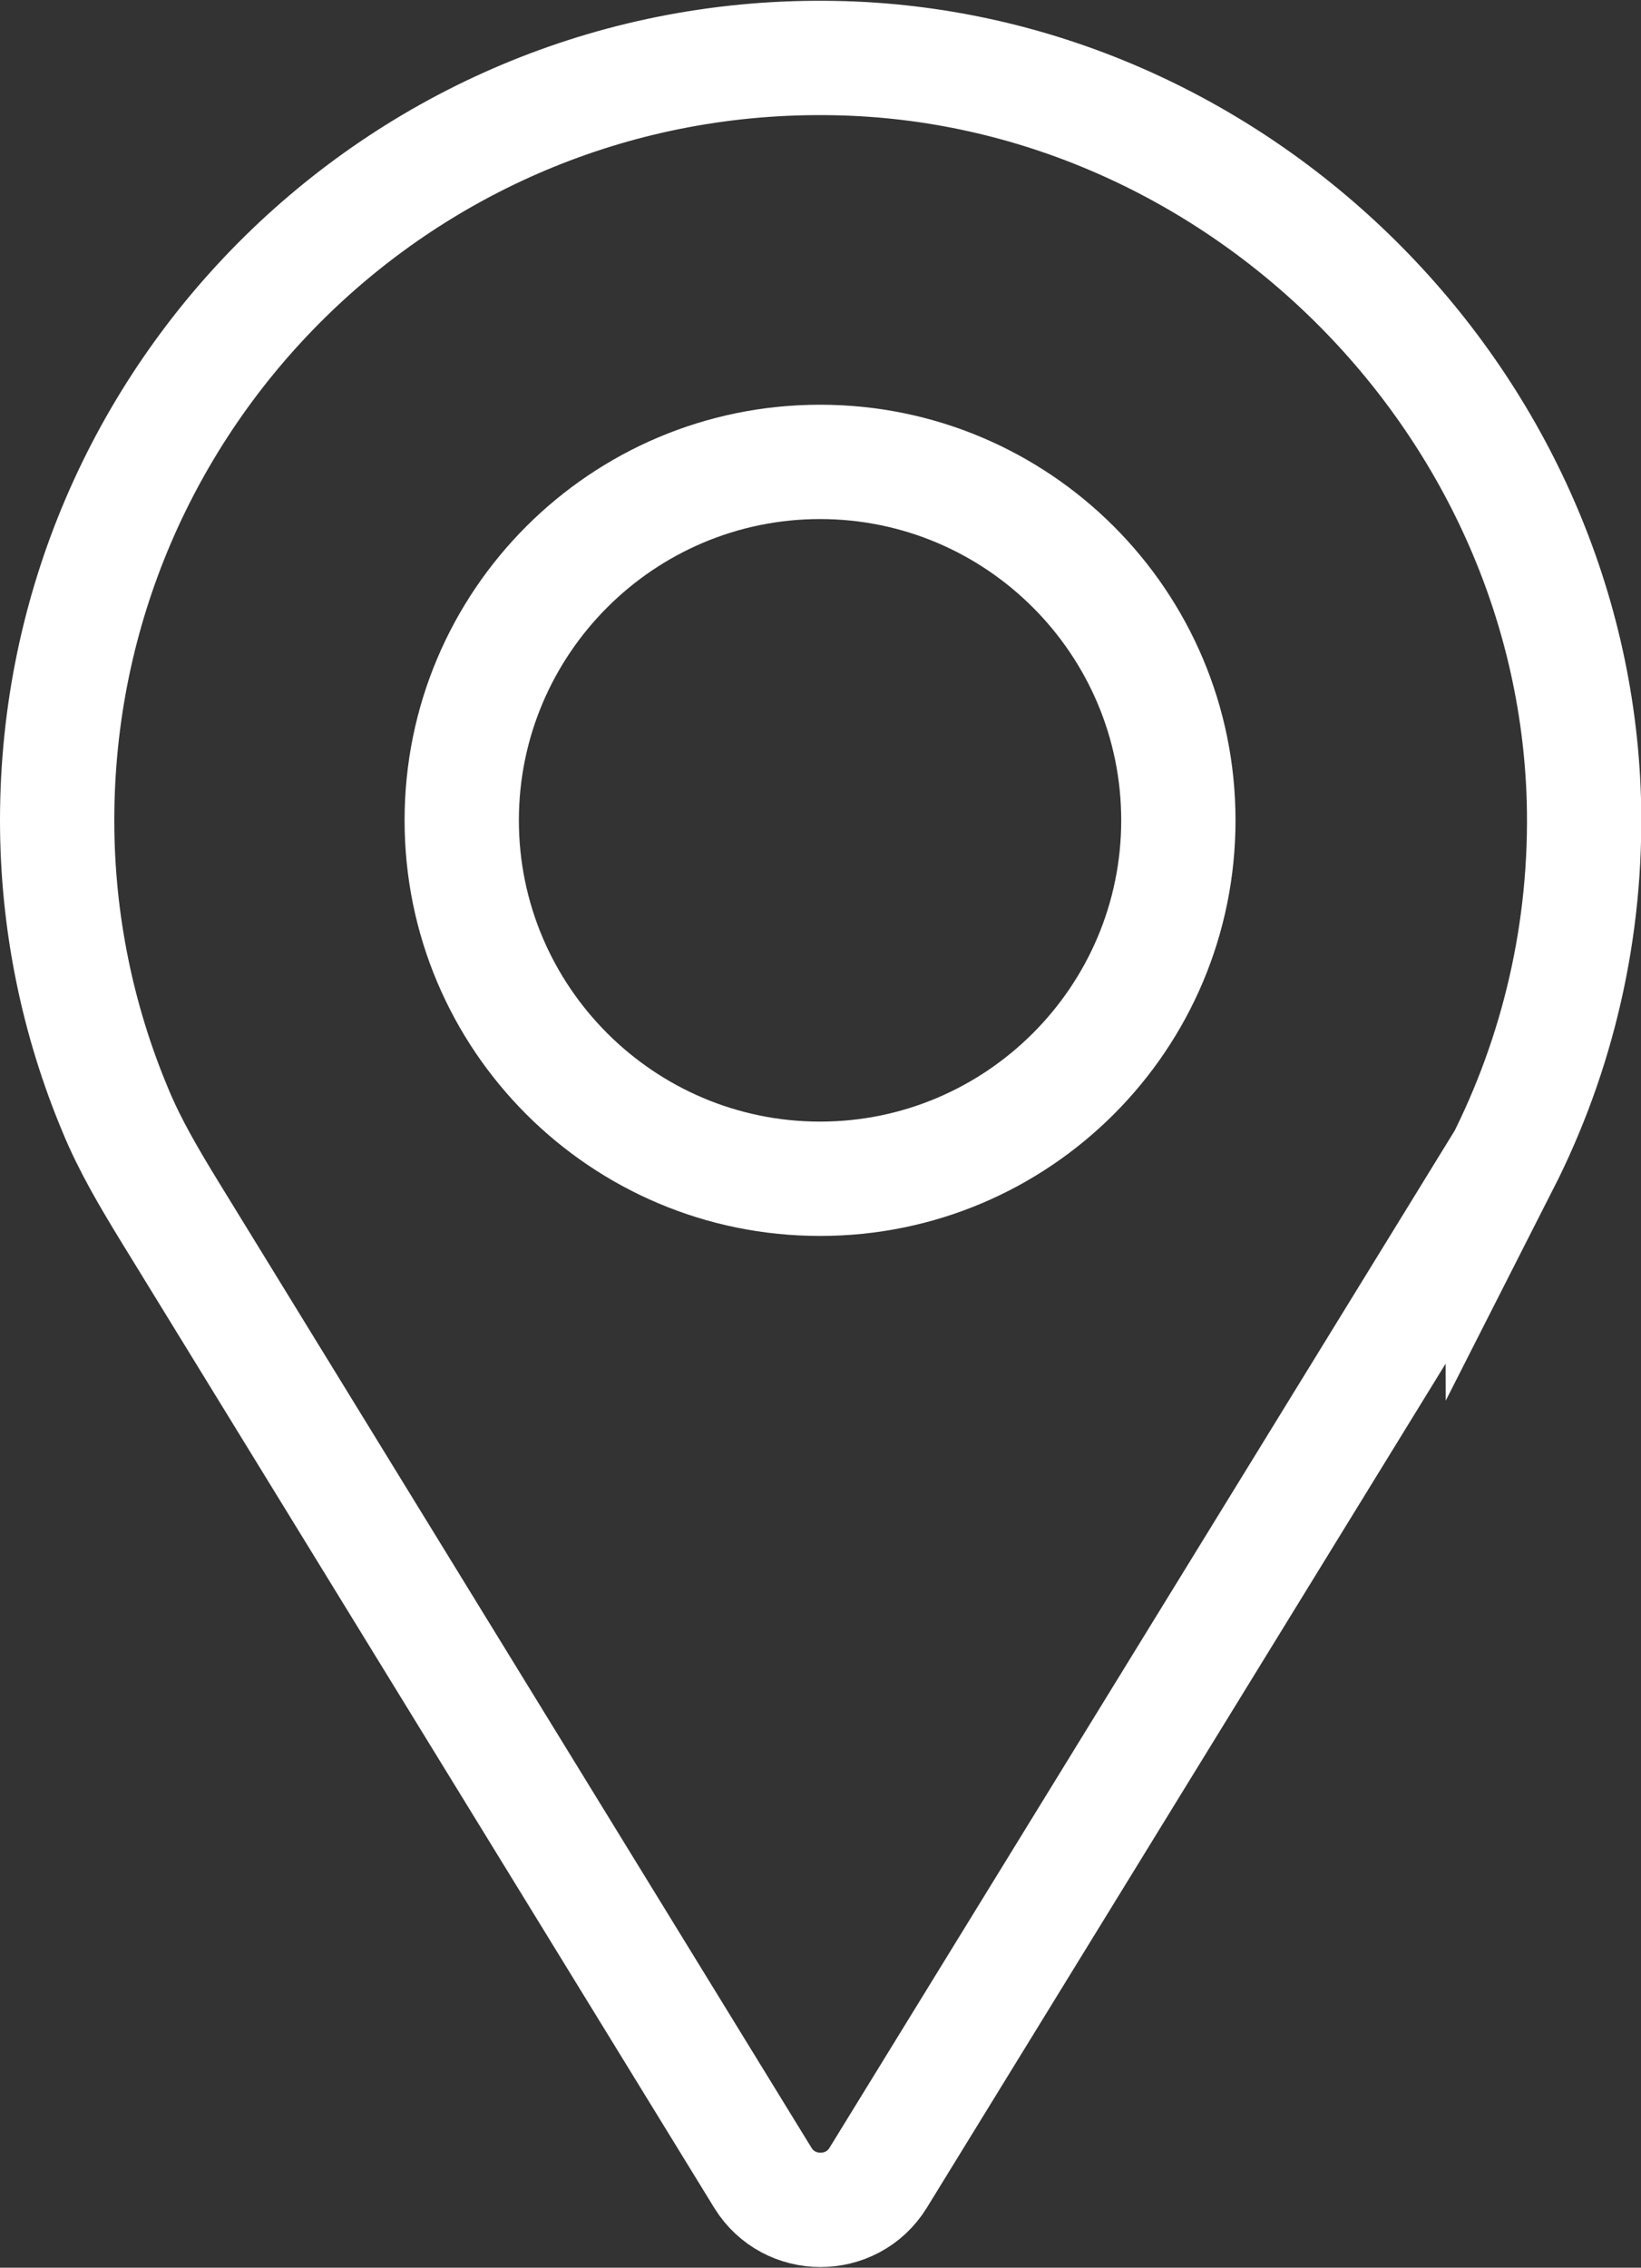 <?xml version="1.0" encoding="UTF-8"?>
<svg id="_レイヤー_2" data-name="レイヤー 2" xmlns="http://www.w3.org/2000/svg" viewBox="0 0 18.09 24.99">
  <rect x="0" y="0" width="18.09" height="24.99" fill="#333333" stroke="none"/>
  <defs>
    <style>
      .cls-1 {
        fill: none;
        stroke: #fff;
        stroke-miterlimit: 10;
        stroke-width: 1.26px;
      }

      .cls-2 {
        fill: #fff;
        stroke-width: 0px;
      }
    </style>
  </defs>
  <g id="_レイヤー_1-2" data-name="レイヤー 1">
    <g>
      <path class="cls-2" d="m9.04,5.72c1.83,0,3.32,1.49,3.32,3.32s-1.49,3.32-3.32,3.32-3.32-1.49-3.32-3.32,1.49-3.32,3.32-3.32m0-1.26c-2.53,0-4.58,2.05-4.58,4.58s2.05,4.58,4.58,4.58,4.58-2.05,4.58-4.58-2.05-4.58-4.58-4.58h0Z"/>
      <path class="cls-1" d="m16.56,12.82c.61-1.2.94-2.57.9-4.01-.13-4.42-3.84-8.09-8.26-8.17C4.48.55.63,4.35.63,9.04c0,1.13.23,2.21.64,3.19.16.39.38.76.6,1.12l6.54,10.65c.29.47.98.47,1.27,0l6.88-11.19Z"/>
    </g>
  </g>
</svg>
